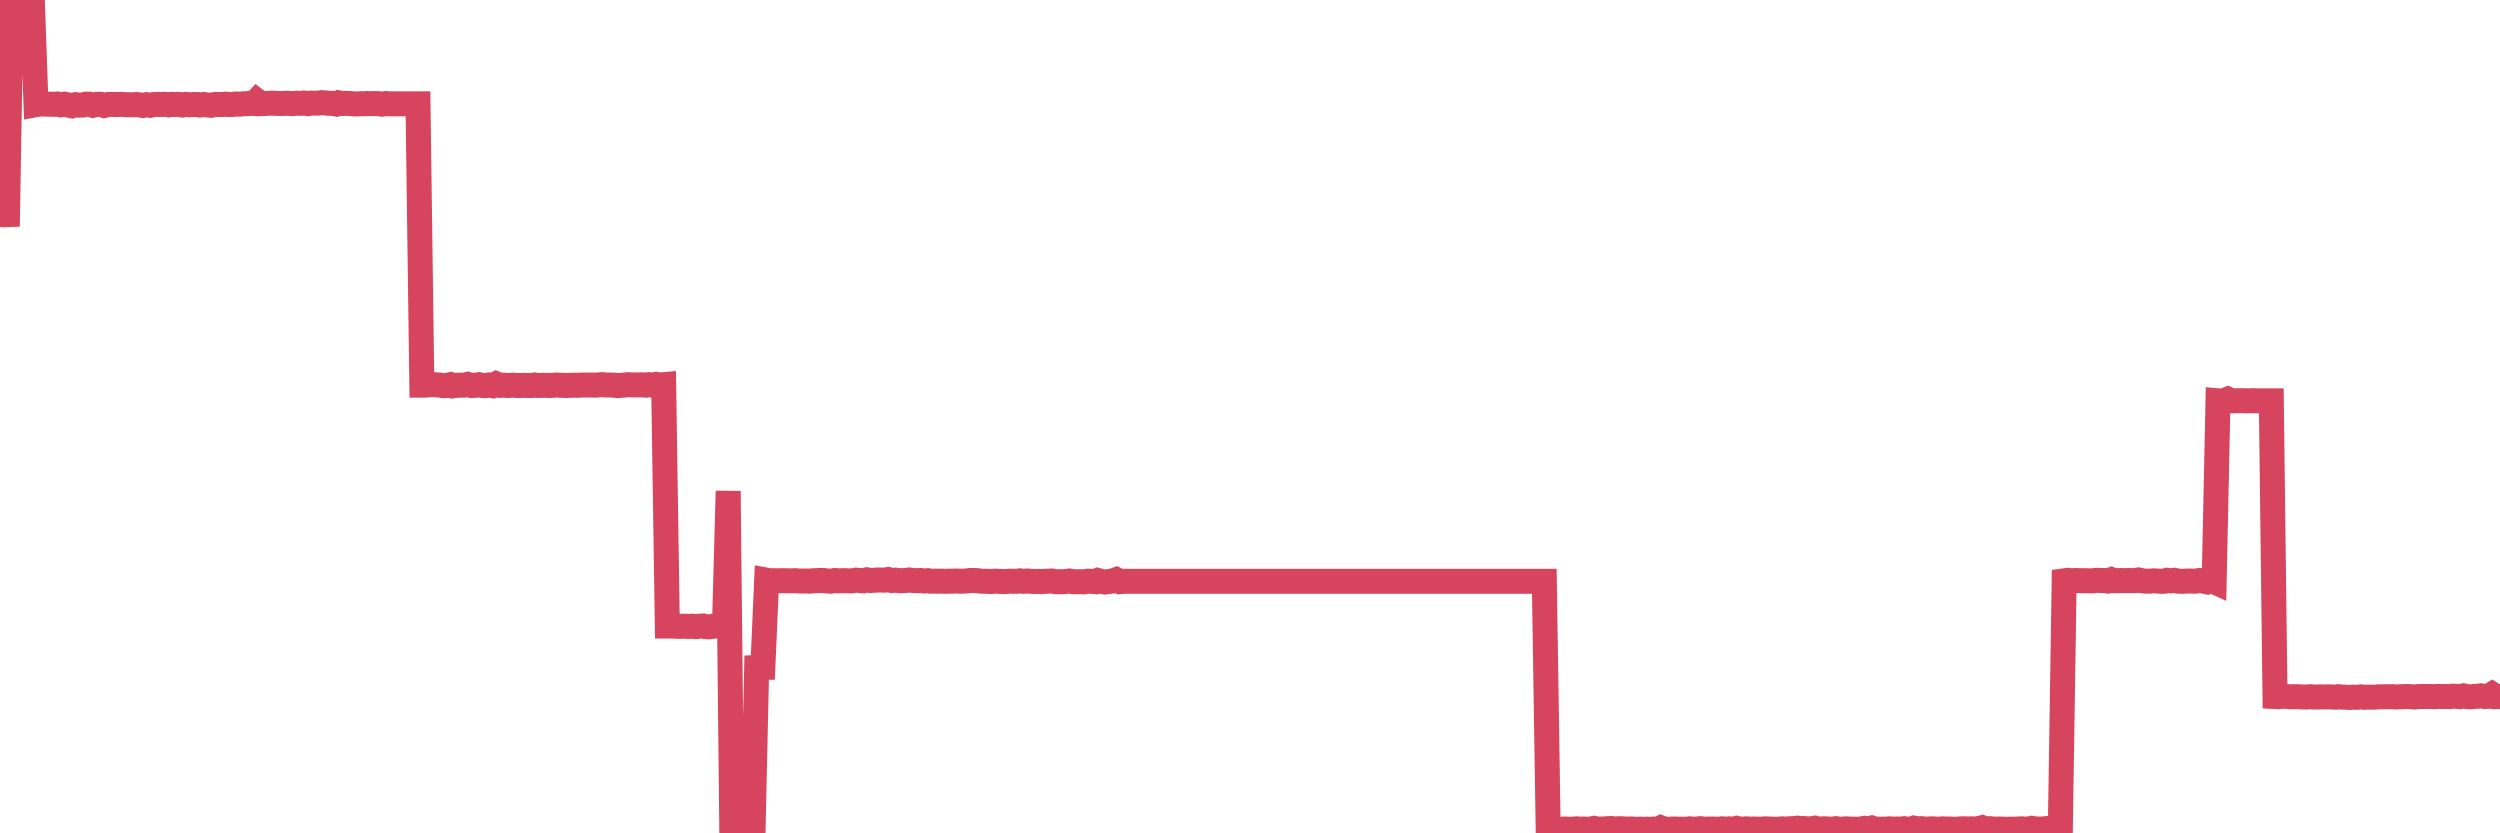 <?xml version="1.0"?><svg width="150px" height="50px" xmlns="http://www.w3.org/2000/svg" xmlns:xlink="http://www.w3.org/1999/xlink"> <polyline fill="none" stroke="#d6455d" stroke-width="1.5px" stroke-linecap="round" stroke-miterlimit="5" points="0.00,12.84 0.22,12.89 0.45,12.88 0.67,0.02 0.89,0.00 1.12,0.05 1.34,0.01 1.56,0.04 1.71,0.00 1.94,0.03 2.16,6.28 2.38,6.24 2.60,6.24 2.83,6.25 3.05,6.25 3.27,6.26 3.42,6.24 3.65,6.29 3.87,6.25 4.09,6.30 4.32,6.35 4.54,6.28 4.76,6.31 4.99,6.30 5.14,6.25 5.36,6.25 5.58,6.32 5.81,6.26 6.03,6.26 6.25,6.33 6.48,6.27 6.70,6.26 6.85,6.27 7.07,6.27 7.29,6.26 7.52,6.28 7.74,6.28 7.96,6.29 8.19,6.27 8.41,6.30 8.56,6.33 8.78,6.28 9.01,6.32 9.23,6.27 9.45,6.26 9.68,6.27 9.90,6.26 10.12,6.29 10.27,6.26 10.49,6.27 10.72,6.26 10.94,6.30 11.16,6.26 11.39,6.29 11.61,6.27 11.83,6.27 11.98,6.30 12.21,6.27 12.43,6.30 12.65,6.32 12.88,6.27 13.10,6.27 13.32,6.27 13.55,6.25 13.69,6.27 13.92,6.27 14.14,6.24 14.36,6.25 14.59,6.23 14.81,6.22 15.03,6.20 15.26,6.21 15.41,6.05 15.63,6.22 15.85,6.21 16.08,6.20 16.30,6.19 16.52,6.20 16.75,6.21 16.89,6.21 17.12,6.20 17.34,6.20 17.56,6.22 17.79,6.19 18.01,6.20 18.23,6.18 18.46,6.22 18.61,6.19 18.83,6.19 19.05,6.19 19.28,6.16 19.50,6.17 19.72,6.20 19.95,6.20 20.17,6.24 20.32,6.17 20.54,6.21 20.77,6.20 20.99,6.21 21.21,6.23 21.44,6.24 21.66,6.22 21.88,6.22 22.03,6.21 22.25,6.22 22.48,6.21 22.70,6.22 22.92,6.25 23.15,6.21 23.37,6.23 23.59,6.23 23.74,6.23 23.97,6.23 24.19,6.23 24.41,6.23 24.64,6.23 24.86,6.23 25.08,6.23 25.31,23.11 25.45,23.11 25.68,23.10 25.90,23.06 26.12,23.09 26.35,23.10 26.57,23.14 26.79,23.13 27.02,23.08 27.17,23.15 27.39,23.12 27.61,23.11 27.84,23.11 28.06,23.06 28.28,23.13 28.51,23.12 28.73,23.08 28.88,23.12 29.10,23.14 29.32,23.10 29.55,23.14 29.77,23.03 29.99,23.12 30.22,23.11 30.44,23.13 30.59,23.12 30.81,23.11 31.04,23.13 31.26,23.13 31.48,23.12 31.71,23.13 31.93,23.13 32.08,23.10 32.30,23.13 32.52,23.12 32.75,23.12 32.97,23.13 33.19,23.12 33.42,23.10 33.64,23.12 33.79,23.12 34.01,23.13 34.24,23.12 34.46,23.11 34.68,23.12 34.91,23.10 35.13,23.10 35.35,23.10 35.50,23.10 35.73,23.11 35.95,23.09 36.17,23.08 36.39,23.10 36.62,23.10 36.84,23.11 37.06,23.14 37.21,23.12 37.44,23.11 37.66,23.08 37.88,23.09 38.11,23.10 38.33,23.09 38.55,23.09 38.78,23.11 38.93,23.08 39.15,23.11 39.37,23.06 39.60,23.10 39.82,23.08 40.04,37.56 40.27,37.56 40.49,37.57 40.64,37.58 40.86,37.58 41.08,37.57 41.31,37.59 41.53,37.57 41.75,37.60 41.98,37.57 42.20,37.56 42.35,37.60 42.57,37.61 42.80,37.57 43.02,37.55 43.24,37.55 43.47,37.53 43.69,29.46 43.91,49.97 44.06,49.96 44.28,49.97 44.51,50.00 44.73,49.99 44.95,49.99 45.18,49.99 45.40,40.05 45.62,40.04 45.77,40.04 46.00,34.81 46.22,34.85 46.44,34.84 46.67,34.85 46.89,34.84 47.11,34.84 47.34,34.85 47.48,34.85 47.71,34.84 47.93,34.86 48.15,34.86 48.38,34.86 48.60,34.87 48.82,34.84 48.97,34.84 49.20,34.83 49.42,34.83 49.64,34.86 49.87,34.87 50.09,34.83 50.31,34.85 50.54,34.84 50.68,34.84 50.91,34.85 51.13,34.85 51.35,34.81 51.58,34.83 51.80,34.85 52.02,34.79 52.25,34.83 52.40,34.82 52.62,34.80 52.84,34.80 53.07,34.81 53.29,34.77 53.51,34.83 53.74,34.81 53.96,34.84 54.11,34.84 54.33,34.83 54.56,34.80 54.78,34.83 55.00,34.84 55.23,34.83 55.45,34.86 55.67,34.84 55.82,34.87 56.04,34.87 56.27,34.87 56.49,34.87 56.71,34.88 56.94,34.87 57.16,34.87 57.38,34.86 57.53,34.87 57.76,34.87 57.98,34.86 58.20,34.83 58.43,34.83 58.65,34.84 58.87,34.87 59.10,34.88 59.24,34.88 59.47,34.89 59.69,34.87 59.91,34.88 60.14,34.89 60.36,34.89 60.58,34.87 60.81,34.88 60.96,34.88 61.18,34.85 61.40,34.88 61.63,34.86 61.85,34.88 62.07,34.89 62.30,34.88 62.52,34.90 62.67,34.88 62.89,34.87 63.11,34.86 63.34,34.90 63.56,34.90 63.78,34.91 64.01,34.88 64.16,34.86 64.38,34.90 64.60,34.90 64.83,34.90 65.05,34.91 65.27,34.87 65.50,34.88 65.72,34.90 65.87,34.83 66.09,34.89 66.31,34.92 66.54,34.89 66.76,34.86 66.98,34.78 67.21,34.90 67.43,34.88 67.58,34.88 67.80,34.88 68.03,34.88 68.25,34.88 68.47,34.88 68.70,34.88 68.92,34.88 69.14,34.88 69.29,34.88 69.52,34.88 69.74,34.88 69.96,34.88 70.18,34.88 70.41,34.88 70.63,34.88 70.85,34.88 71.00,34.88 71.23,34.88 71.45,34.88 71.67,34.88 71.90,34.88 72.12,34.88 72.34,34.88 72.57,34.88 72.72,34.88 72.94,34.88 73.16,34.88 73.39,34.88 73.61,34.88 73.83,34.88 74.06,34.88 74.28,34.88 74.43,34.88 74.65,34.88 74.87,34.88 75.10,34.88 75.32,34.88 75.54,34.88 75.77,34.88 75.99,34.88 76.14,34.88 76.36,34.88 76.59,34.88 76.81,34.88 77.03,34.88 77.26,34.88 77.48,34.88 77.70,34.88 77.85,34.88 78.07,34.88 78.30,34.88 78.52,34.88 78.74,34.88 78.97,34.88 79.19,34.88 79.41,34.88 79.56,34.88 79.79,34.88 80.01,34.88 80.23,34.88 80.46,34.88 80.68,34.88 80.90,34.88 81.05,34.88 81.27,34.88 81.50,34.88 81.72,34.88 81.94,34.88 82.17,34.88 82.39,34.88 82.61,34.88 82.76,34.88 82.99,34.88 83.21,34.88 83.43,34.88 83.66,34.88 83.88,34.88 84.10,34.88 84.33,34.88 84.47,34.88 84.70,34.88 84.92,34.88 85.14,34.88 85.37,34.88 85.59,34.88 85.81,34.88 86.04,34.88 86.19,34.88 86.41,34.88 86.63,34.88 86.86,34.88 87.08,34.88 87.30,34.88 87.53,34.88 87.75,34.88 87.90,34.88 88.12,34.88 88.35,34.88 88.57,34.88 88.79,34.88 89.02,34.88 89.24,34.88 89.46,34.88 89.61,34.88 89.83,34.88 90.06,34.88 90.28,34.88 90.50,34.88 90.73,34.88 90.95,34.88 91.17,34.88 91.32,34.88 91.55,34.88 91.77,34.88 91.99,34.88 92.22,34.88 92.44,34.88 92.66,34.88 92.89,49.74 93.03,49.75 93.26,49.76 93.48,49.75 93.70,49.75 93.93,49.74 94.15,49.76 94.37,49.75 94.60,49.73 94.75,49.75 94.97,49.74 95.19,49.75 95.42,49.75 95.64,49.70 95.86,49.75 96.09,49.74 96.23,49.74 96.46,49.72 96.68,49.71 96.90,49.74 97.13,49.72 97.35,49.73 97.57,49.74 97.80,49.74 97.95,49.74 98.17,49.76 98.39,49.75 98.62,49.76 98.84,49.75 99.06,49.76 99.29,49.74 99.51,49.75 99.66,49.67 99.88,49.75 100.10,49.76 100.33,49.74 100.55,49.74 100.77,49.76 101.00,49.75 101.22,49.76 101.37,49.73 101.59,49.75 101.82,49.74 102.04,49.72 102.26,49.76 102.49,49.74 102.71,49.74 102.93,49.75 103.08,49.77 103.31,49.73 103.53,49.75 103.75,49.73 103.97,49.76 104.20,49.70 104.42,49.75 104.64,49.74 104.79,49.73 105.02,49.75 105.24,49.74 105.46,49.75 105.69,49.75 105.91,49.73 106.13,49.74 106.36,49.75 106.51,49.76 106.73,49.75 106.95,49.73 107.18,49.75 107.40,49.72 107.62,49.72 107.85,49.69 108.07,49.72 108.22,49.71 108.44,49.73 108.66,49.73 108.89,49.69 109.11,49.75 109.33,49.73 109.56,49.73 109.78,49.75 109.93,49.75 110.15,49.72 110.38,49.76 110.60,49.74 110.82,49.73 111.05,49.75 111.27,49.75 111.49,49.76 111.64,49.74 111.86,49.70 112.09,49.74 112.31,49.68 112.53,49.75 112.76,49.75 112.98,49.75 113.13,49.75 113.35,49.73 113.58,49.75 113.80,49.74 114.02,49.75 114.25,49.72 114.47,49.75 114.69,49.75 114.84,49.69 115.06,49.73 115.29,49.72 115.51,49.75 115.73,49.74 115.96,49.73 116.18,49.75 116.40,49.75 116.55,49.73 116.78,49.74 117.00,49.74 117.22,49.76 117.45,49.75 117.67,49.73 117.89,49.73 118.12,49.74 118.26,49.73 118.49,49.74 118.71,49.72 118.93,49.66 119.16,49.75 119.38,49.72 119.60,49.74 119.83,49.75 119.98,49.74 120.20,49.75 120.42,49.76 120.65,49.75 120.87,49.75 121.09,49.74 121.32,49.73 121.54,49.75 121.69,49.74 121.91,49.70 122.14,49.74 122.36,49.74 122.58,49.74 122.81,49.71 123.03,49.73 123.25,49.74 123.40,49.75 123.62,49.74 123.85,34.85 124.07,34.82 124.29,34.85 124.52,34.83 124.74,34.84 124.96,34.84 125.11,34.84 125.34,34.85 125.56,34.85 125.78,34.82 126.01,34.83 126.23,34.83 126.45,34.86 126.68,34.78 126.82,34.84 127.05,34.84 127.27,34.83 127.49,34.84 127.72,34.83 127.94,34.84 128.16,34.83 128.31,34.80 128.54,34.85 128.76,34.87 128.98,34.87 129.21,34.85 129.43,34.86 129.65,34.88 129.88,34.87 130.02,34.82 130.25,34.85 130.47,34.82 130.69,34.87 130.92,34.88 131.14,34.87 131.36,34.86 131.59,34.87 131.74,34.87 131.96,34.83 132.18,34.86 132.41,34.91 132.63,34.80 132.85,34.90 133.08,24.05 133.30,24.07 133.45,24.04 133.67,23.95 133.89,24.05 134.12,24.05 134.34,24.04 134.56,24.04 134.79,24.05 135.01,24.05 135.16,24.04 135.38,24.05 135.61,24.05 135.83,24.05 136.05,24.05 136.28,24.05 136.50,41.79 136.72,41.80 136.87,41.78 137.10,41.78 137.32,41.80 137.54,41.80 137.76,41.80 137.99,41.81 138.21,41.82 138.43,41.82 138.58,41.80 138.81,41.82 139.03,41.82 139.25,41.81 139.48,41.82 139.70,41.81 139.92,41.82 140.15,41.83 140.30,41.80 140.52,41.83 140.74,41.83 140.97,41.85 141.19,41.83 141.41,41.84 141.64,41.81 141.86,41.84 142.01,41.83 142.23,41.83 142.45,41.83 142.68,41.81 142.90,41.81 143.12,41.80 143.35,41.81 143.57,41.80 143.72,41.82 143.94,41.81 144.17,41.80 144.39,41.79 144.61,41.80 144.84,41.82 145.06,41.80 145.21,41.79 145.43,41.79 145.65,41.79 145.88,41.79 146.10,41.80 146.32,41.78 146.55,41.79 146.77,41.79 146.92,41.80 147.14,41.77 147.37,41.78 147.59,41.80 147.81,41.75 148.04,41.80 148.26,41.81 148.48,41.78 148.63,41.78 148.85,41.75 149.08,41.79 149.30,41.78 149.52,41.65 149.75,41.80 150.00,41.79 "/></svg>